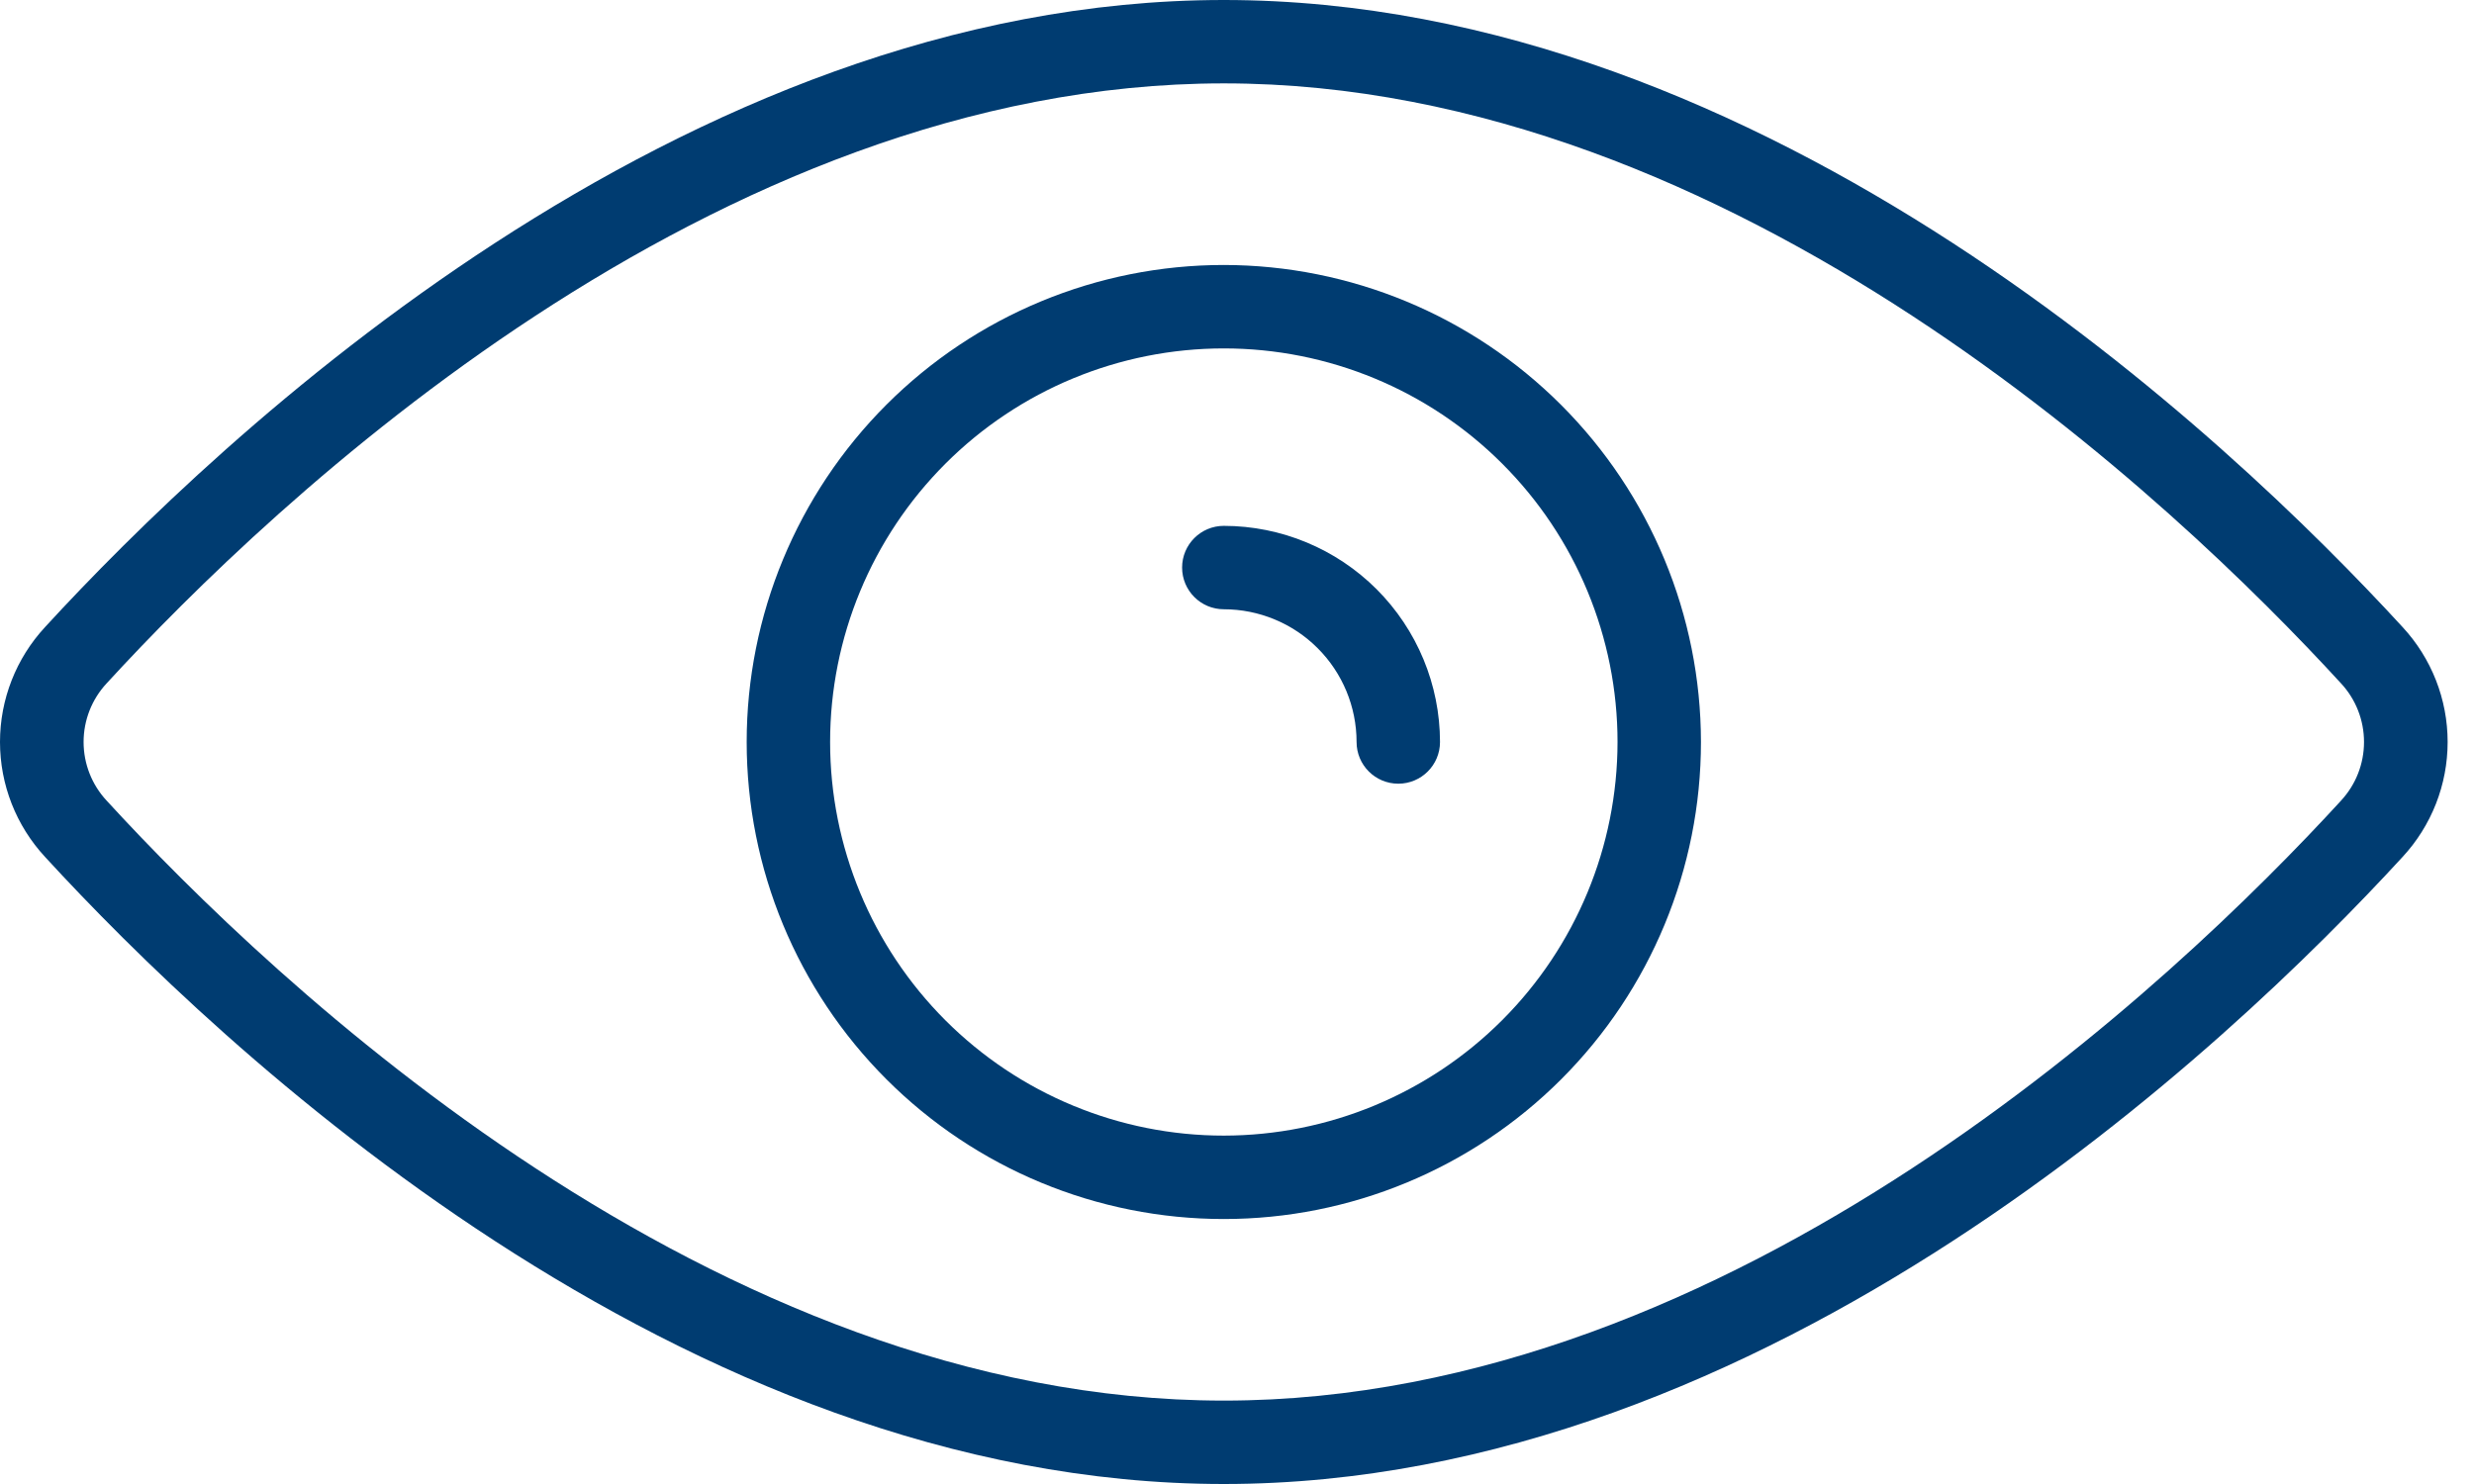 <svg width="90" height="54" viewBox="0 0 90 54" fill="none" xmlns="http://www.w3.org/2000/svg">
<path d="M44.52 0C24.719 0 7.938 15.957 1.641 22.816C0.586 23.954 0 25.448 0 27C0 28.552 0.586 30.046 1.641 31.184C7.937 38.044 24.717 54 44.52 54C64.324 54 81.103 38.044 87.4 31.184C88.455 30.046 89.041 28.552 89.041 27C89.041 25.448 88.455 23.954 87.4 22.816C81.104 15.956 64.324 0 44.52 0V0ZM85.164 29.133C79.14 35.699 63.121 50.965 44.52 50.965C25.92 50.965 9.901 35.7 3.877 29.131C3.339 28.552 3.041 27.79 3.041 27C3.041 26.209 3.339 25.448 3.877 24.868C9.901 18.3 25.92 3.034 44.52 3.034C63.121 3.034 79.14 18.3 85.164 24.868C85.702 25.448 85.999 26.209 85.999 27C85.999 27.79 85.702 28.552 85.164 29.131V29.133Z" fill="#003C71"/>
<path d="M44.521 9.642C39.917 9.642 35.502 11.471 32.247 14.726C28.992 17.982 27.163 22.397 27.163 27C27.163 31.603 28.992 36.019 32.247 39.273C35.502 42.529 39.917 44.358 44.521 44.358C49.124 44.358 53.539 42.529 56.794 39.273C60.049 36.018 61.878 31.603 61.878 27C61.873 22.398 60.043 17.986 56.788 14.732C53.535 11.478 49.123 9.648 44.521 9.642V9.642ZM44.521 41.323C40.722 41.323 37.079 39.814 34.393 37.128C31.707 34.441 30.198 30.798 30.198 27C30.198 23.202 31.707 19.559 34.393 16.872C37.079 14.186 40.722 12.678 44.521 12.678C48.319 12.678 51.962 14.186 54.648 16.872C57.335 19.559 58.843 23.202 58.843 27C58.84 30.798 57.329 34.438 54.644 37.124C51.959 39.809 48.318 41.319 44.521 41.323V41.323Z" fill="#003C71"/>
<path d="M44.52 19.135C43.682 19.135 43.003 19.814 43.003 20.652C43.003 21.49 43.682 22.17 44.52 22.17C45.801 22.171 47.029 22.68 47.934 23.586C48.84 24.491 49.349 25.719 49.35 27C49.35 27.838 50.029 28.517 50.868 28.517C51.705 28.517 52.385 27.838 52.385 27C52.383 24.915 51.553 22.916 50.079 21.441C48.604 19.967 46.605 19.137 44.52 19.135L44.52 19.135Z" fill="#003C71"/>
</svg>
